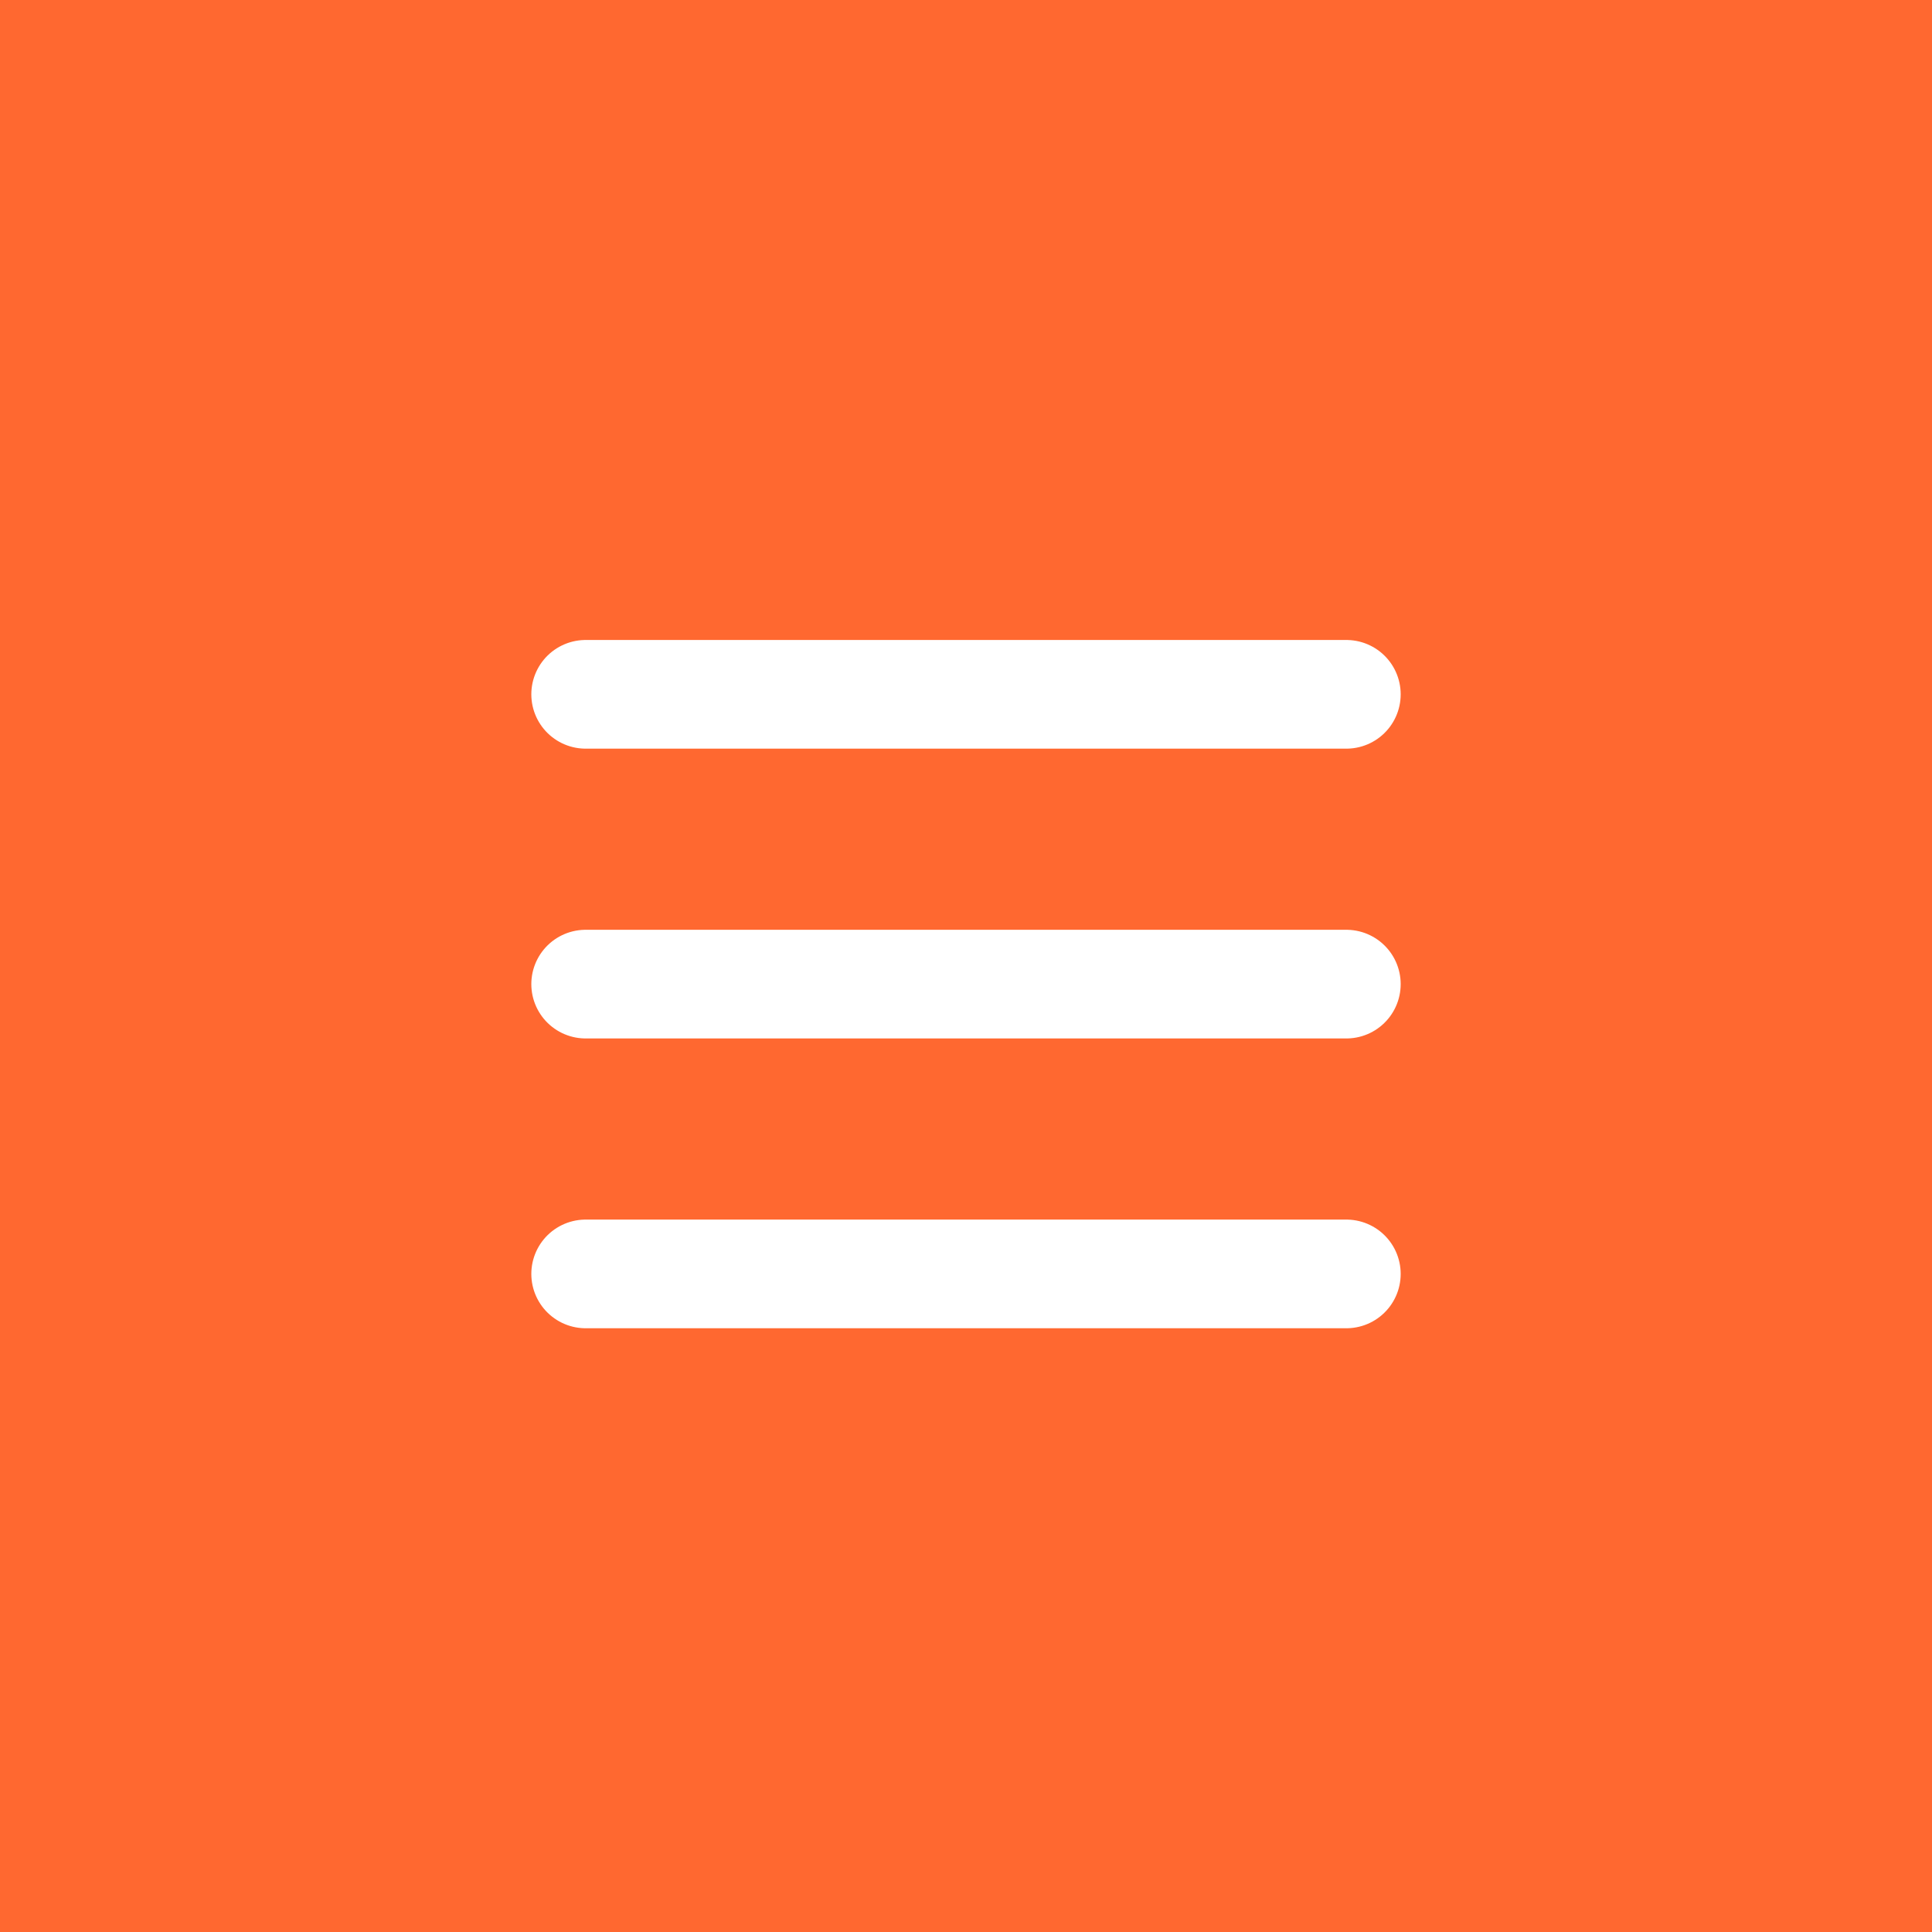 <?xml version="1.0" encoding="UTF-8"?> <svg xmlns="http://www.w3.org/2000/svg" width="45" height="45" viewBox="0 0 45 45" fill="none"><rect x="0" y="0" width="45" height="45" fill="#333333" stroke="none"/><g clip-path="url(#clip0_312_108)"><path d="M45 0H0V45H45V0Z" fill="#FF6830"></path><path d="M13.641 29.672H31.359M13.641 22.922H31.359M13.641 16.172H31.359" stroke="white" stroke-width="2.531" stroke-linecap="round" stroke-linejoin="round"></path></g><defs><clipPath id="clip0_312_108"><rect width="45" height="45" fill="white"></rect></clipPath></defs></svg> 
